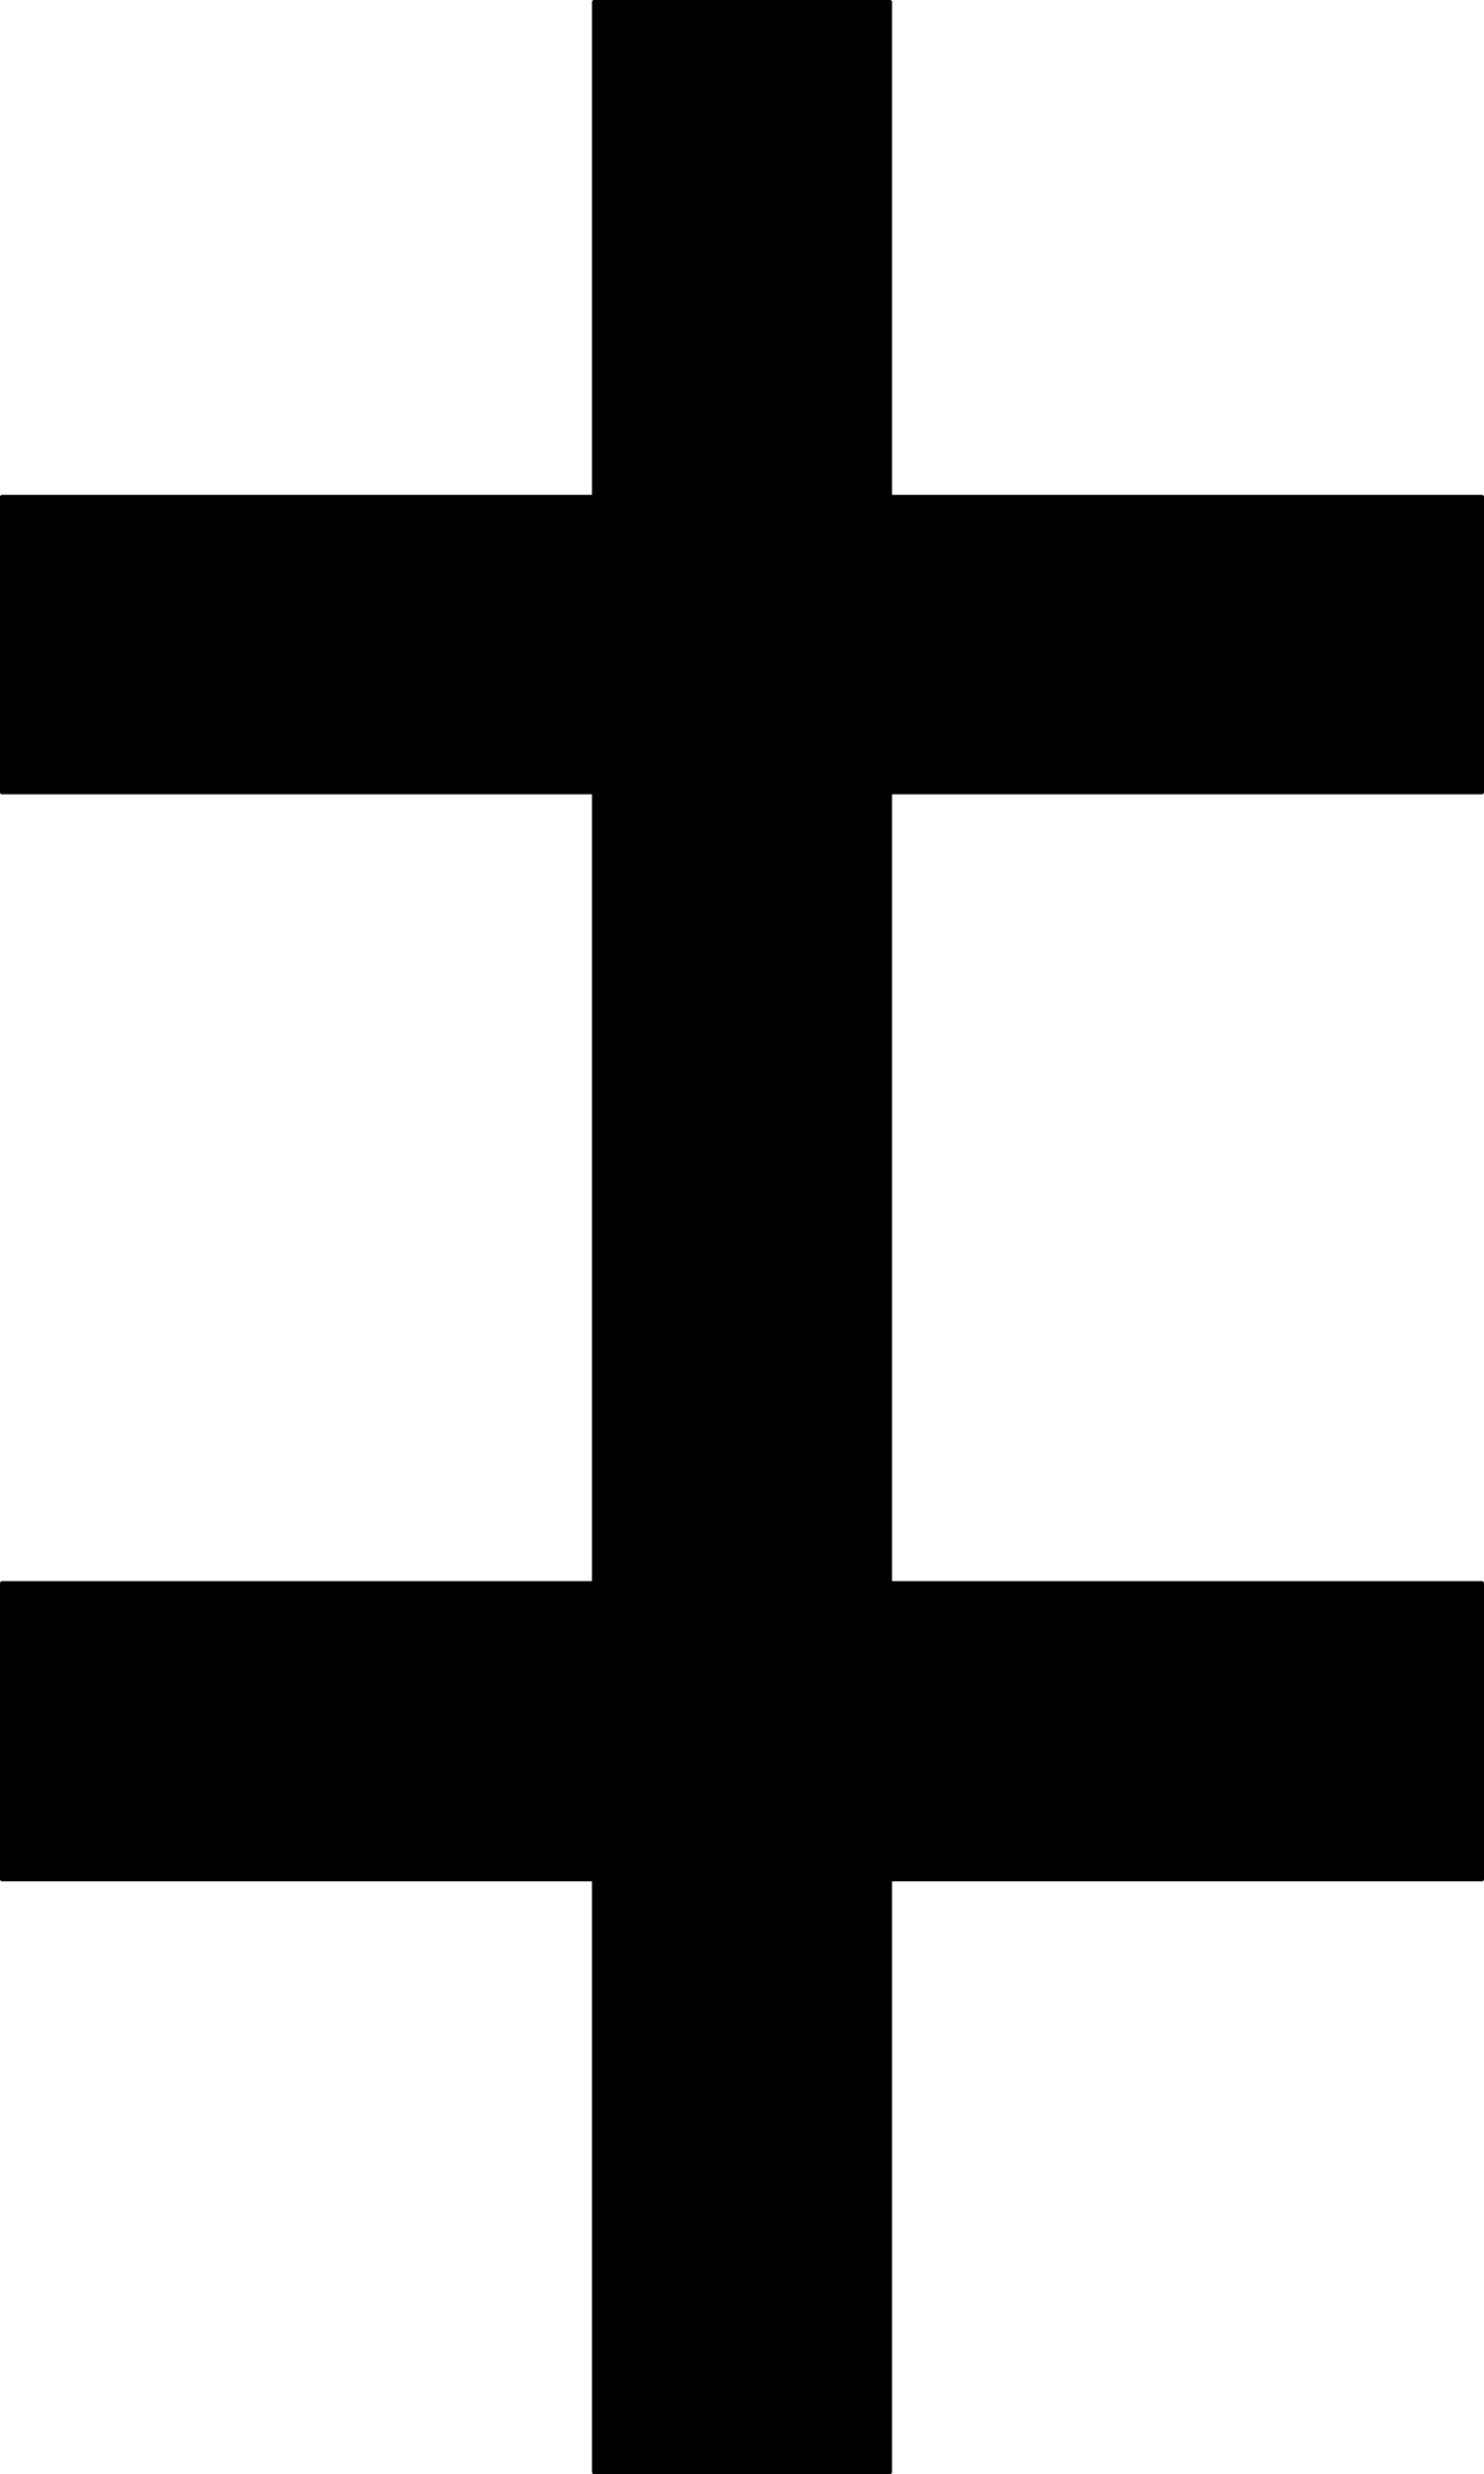 <?xml version="1.0" encoding="UTF-8" standalone="no"?>
<svg
   version="1.0"
   width="93.256mm"
   height="155.412mm"
   id="svg2"
   sodipodi:docname="Cross 034.wmf"
   xmlns:inkscape="http://www.inkscape.org/namespaces/inkscape"
   xmlns:sodipodi="http://sodipodi.sourceforge.net/DTD/sodipodi-0.dtd"
   xmlns="http://www.w3.org/2000/svg"
   xmlns:svg="http://www.w3.org/2000/svg">
  <sodipodi:namedview
     id="namedview2"
     pagecolor="#ffffff"
     bordercolor="#000000"
     borderopacity="0.25"
     inkscape:showpageshadow="2"
     inkscape:pageopacity="0.0"
     inkscape:pagecheckerboard="0"
     inkscape:deskcolor="#d1d1d1"
     inkscape:document-units="mm" />
  <defs
     id="defs1">
    <pattern
       id="WMFhbasepattern"
       patternUnits="userSpaceOnUse"
       width="6"
       height="6"
       x="0"
       y="0" />
  </defs>
  <path
     style="fill:#000000;fill-opacity:1;fill-rule:evenodd;stroke:none"
     d="M 141.082,117.8 V 0.485 h 70.299 V 117.962 H 351.978 V 188.092 H 211.381 v 187.769 h 140.597 v 70.292 H 211.381 V 586.899 H 141.082 V 446.153 H 0.485 V 375.861 H 141.082 V 188.092 H 0.485 V 117.962 H 141.082 v 0 z"
     id="path1" />
  <path
     style="fill:none;stroke:#000000;stroke-width:0.97px;stroke-linecap:round;stroke-linejoin:round;stroke-miterlimit:4;stroke-dasharray:none;stroke-opacity:1"
     d="M 141.082,117.8 V 0.485 h 70.299 V 117.962 H 351.978 V 188.092 H 211.381 v 187.769 h 140.597 v 70.292 H 211.381 V 586.899 H 141.082 V 446.153 H 0.485 V 375.861 H 141.082 V 188.092 H 0.485 V 117.962 H 141.082 v 0"
     id="path2" />
</svg>
